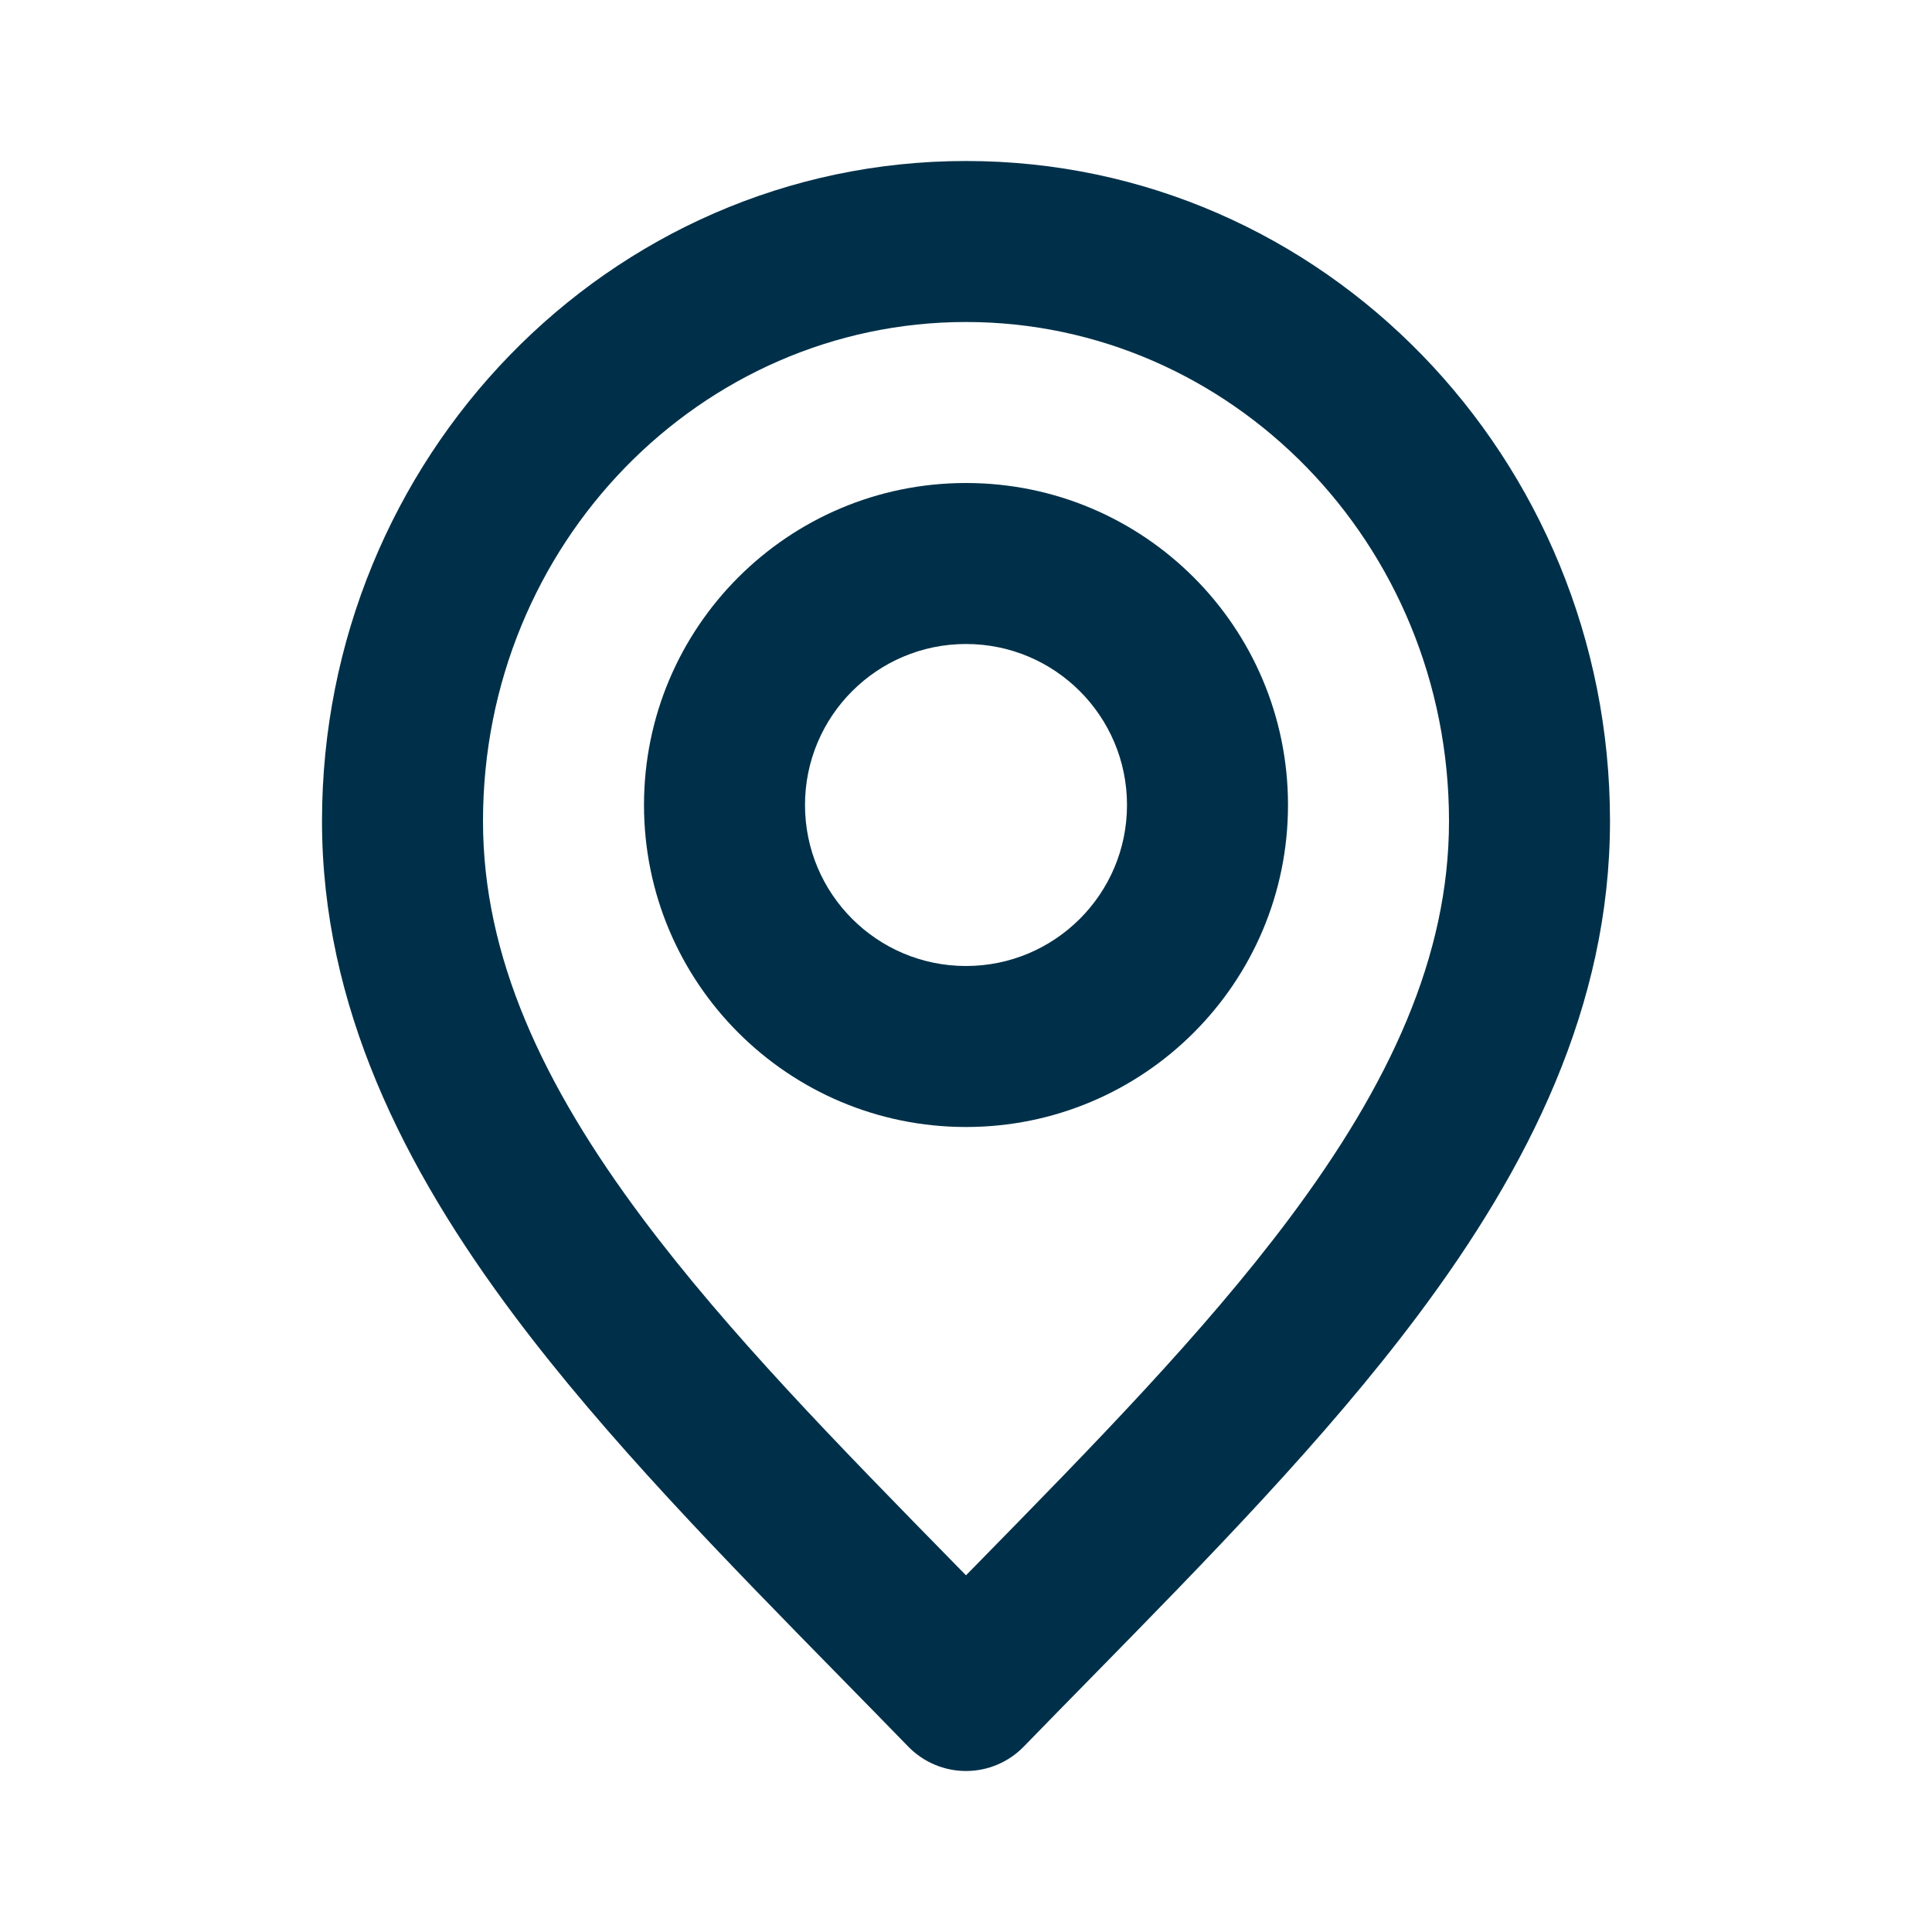 <svg width="60" height="60" viewBox="0 0 60 60" fill="none" xmlns="http://www.w3.org/2000/svg">
<path fill-rule="evenodd" clip-rule="evenodd" d="M10 25.5C10 14.245 18.888 5 30 5C41.112 5 50 14.245 50 25.5C50 31.241 47.465 36.267 44.032 40.851C41.168 44.678 37.501 48.417 33.853 52.136C33.163 52.839 32.475 53.541 31.793 54.243C31.322 54.727 30.675 55 30 55C29.325 55 28.678 54.727 28.207 54.243C27.525 53.541 26.837 52.839 26.147 52.136C22.5 48.417 18.832 44.678 15.967 40.851C12.535 36.267 10 31.241 10 25.5ZM30 10C21.782 10 15 16.873 15 25.5C15 29.7 16.84 33.674 19.97 37.855C22.617 41.389 26.004 44.845 29.656 48.572C29.77 48.688 29.885 48.805 30 48.922C30.115 48.805 30.23 48.688 30.344 48.572C33.996 44.845 37.383 41.389 40.03 37.855C43.16 33.674 45 29.7 45 25.5C45 16.873 38.218 10 30 10Z" fill="#003049"/>
<path fill-rule="evenodd" clip-rule="evenodd" d="M20 25C20 19.477 24.477 15 30 15C35.523 15 40 19.477 40 25C40 30.523 35.523 35 30 35C24.477 35 20 30.523 20 25ZM30 20C27.238 20 25 22.239 25 25C25 27.762 27.238 30 30 30C32.761 30 35 27.762 35 25C35 22.239 32.761 20 30 20Z" fill="#003049"/>
</svg>
